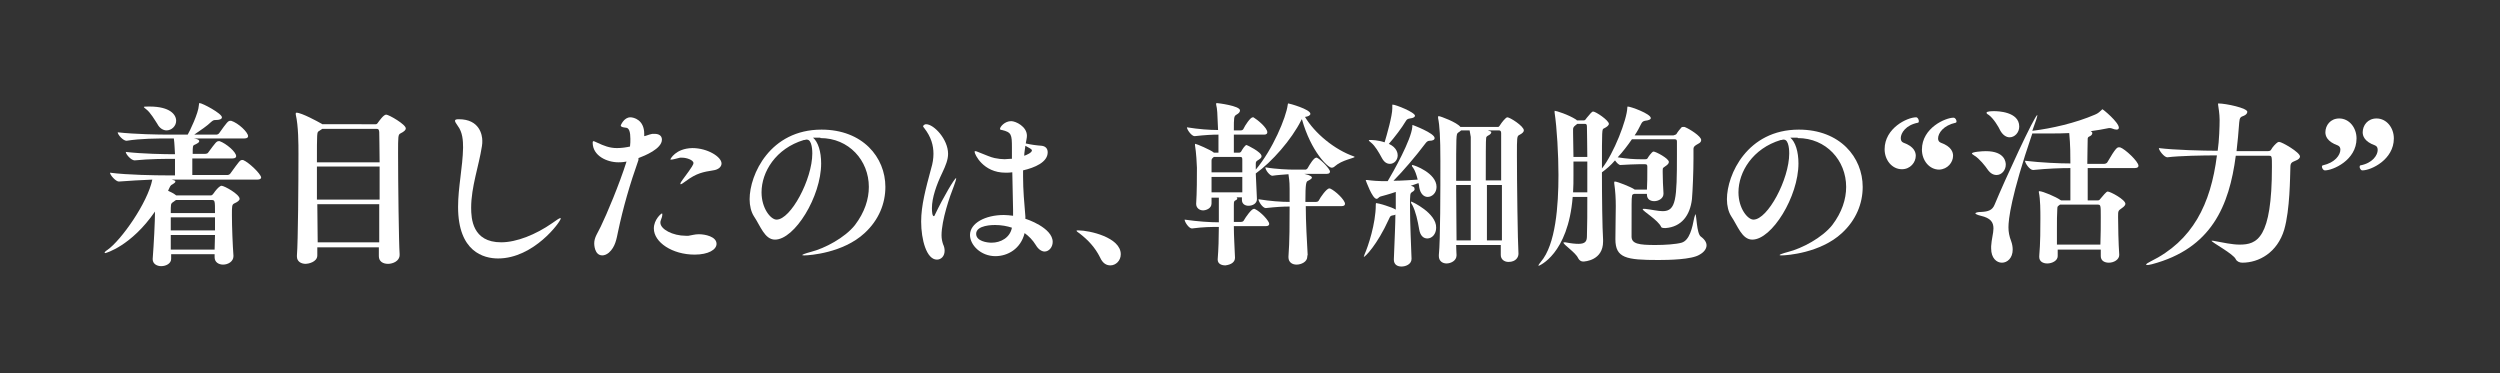 <?xml version="1.0" encoding="utf-8"?>
<!-- Generator: Adobe Illustrator 23.0.2, SVG Export Plug-In . SVG Version: 6.00 Build 0)  -->
<svg version="1.1" id="レイヤー_1" xmlns="http://www.w3.org/2000/svg" xmlns:xlink="http://www.w3.org/1999/xlink" x="0px"
	 y="0px" width="650px" height="97px" viewBox="0 0 650 97" style="enable-background:new 0 0 650 97;" xml:space="preserve">
<rect x="0" y="0" width="650" height="97" fill="#333333" stroke="none"/>
<style type="text/css">
	.st0{fill:#FFFFFF;}
</style>
<path class="st0" d="M63.2,41.6c0,0-0.1,0-0.2,0c-0.6,0-0.7,0.2-3.1,3.5c-0.1,0.2-0.5,0.4-0.7,0.4H50c0-1.7,0-2.9,0-4.3h10.4
	c0.8,0,1-0.3,1-0.6c0-1.1-2.6-3.3-4.3-3.9c0,0-0.1,0-0.2,0c-0.6,0-0.8,0.3-2.8,3C54,39.9,53.6,40,53.4,40h-3.3c0-2,0-2.2,0.6-2.4
	c0.8-0.4,1.1-0.6,1.1-0.9c0-0.1,0-0.5-1.4-0.7h13.1c0.8,0,1-0.3,1-0.6c0-1-2.5-3.4-4.4-4c0,0-0.1,0-0.2,0c-0.6,0-0.9,0.4-2.9,3.2
	c-0.1,0.2-0.5,0.4-0.7,0.4h-5.8c1.6-1.1,3.4-2.3,4.4-3.3c0.5-0.4,0.6-0.5,1.2-0.5c0.9,0,1.6-0.2,1.6-0.7c0-1-5.1-3.7-5.8-3.7
	c-0.2,0-0.1,0.1-0.2,0.6c-0.1,2-2.4,6.8-2.9,7.6h-4.9c-2.7,0-8.8-0.1-13.3-0.6c0,0.6,1.4,2.2,2.3,2.2h0C36.6,36,41,36,43.6,36h1.6
	c0.2,1.4,0.2,2.8,0.3,4.1c-2.8,0-8.5-0.1-12.8-0.6c0,0.6,1.4,2.2,2.3,2.2h0c3.9-0.4,8-0.4,10.5-0.4v1.1c0,0.8,0,1.5,0,3.2h-2.1
	c-2.7,0-10.3-0.1-14.8-0.7c0,0.6,1.5,2.3,2.3,2.3h0c2.6-0.2,6-0.4,8.7-0.5c-1.2,6-8.1,15.8-11.7,18.3c-0.5,0.3-0.7,0.6-0.7,0.7
	c0,0,0,0.1,0.2,0.1c0.1,0,6.7-1.8,12.9-10.8c0,2.5-0.3,8.4-0.6,12.3v0.1c0,1.2,1.1,1.8,2.2,1.8c1.3,0,2.6-0.7,2.6-1.9
	c0,0,0-0.5,0-1.2h11.3v0.8c0,1.3,1.1,1.9,2.2,1.9c1.3,0,2.7-0.8,2.7-2.2v-0.1c-0.2-2.7-0.4-7.5-0.4-10.6c0-2.3,0-2.7,0.6-3
	c0.9-0.4,1.4-0.8,1.4-1.2c0-1.2-4-3.4-4.7-3.4c-0.2,0-0.3,0.1-0.6,0.3c-0.3,0.2-1.1,1.1-1.4,1.6c-0.1,0.1-0.4,0.6-0.7,0.6h-9.1
	l-0.4-0.3c-0.4-0.3-1.1-0.6-1.7-0.9c0.6-1.3,0.6-1.4,1.2-1.7c0.5-0.3,0.7-0.5,0.7-0.7c0-0.2-0.2-0.3-0.6-0.4l-0.4-0.1h22.3
	c0.8,0,1-0.3,1-0.6C67.7,45.1,64.7,42.2,63.2,41.6z M55.9,61.1c0,1.3-0.1,2.6-0.1,3.8H44.4c0-1.1,0-2.4,0-3.8H55.9z M55.9,59.9H44.4
	v-3.4h11.5V59.9z M55.9,55.4H44.4c0-2.3,0-2.4,0.5-2.8c0.4-0.2,0.6-0.5,0.9-0.6H55C55.9,52,55.9,52.2,55.9,55.4z M38.9,27.7
	c-0.6,0-1.5,0-1.5,0.1c0,0.1,0.2,0.3,0.6,0.6c1.1,0.8,2.3,2.9,2.9,3.8c0.6,1.2,1.6,1.7,2.4,1.7c1.3,0,2.5-1.1,2.5-2.5
	C45.8,29.8,44.2,27.7,38.9,27.7z"/>
<path class="st0" d="M100.4,29.8c-0.7,0-1.9,1.8-2,1.9c-0.1,0.1-0.3,0.6-0.7,0.6H83.8c-0.1-0.1-0.3-0.2-0.5-0.3
	c-0.5-0.3-4.9-2.7-6.2-2.7c-0.1,0-0.2,0-0.2,0.2c0,0,0,0.1,0,0.3c0.7,3,0.7,7.6,0.7,10.3c0,7.1-0.1,22.7-0.4,26.3v0.3
	c0,1.3,1.1,1.9,2.3,1.9c0.5,0,3-0.4,3-2.2v0c0-0.5,0-1.2,0-2.1h16c0,1,0,1.8,0,2.3v0c0,1.4,1.1,2,2.4,2c1.2,0,3-0.7,3-2.3V66
	c-0.2-2.6-0.4-18.4-0.4-26.1c0-4.4,0-4.9,0.6-5.2c1-0.5,1.4-0.9,1.4-1.3C105.6,32.4,101.1,29.8,100.4,29.8z M98.6,53.1
	c0,3.8,0,7.3,0,9.9h-16l-0.1-9.9H98.6z M98.7,42.2H82.4c0-7.8,0-7.8,0.5-8.1c0.3-0.2,0.6-0.4,0.9-0.6h14c0.6,0,0.7,0.1,0.8,0.8
	C98.6,35.8,98.7,38.7,98.7,42.2z M98.7,51.9H82.4c0-2.9,0-5.9,0-8.6h16.3V51.9z"/>
<path class="st0" d="M120.4,38.4c-0.1,5.1-1.3,10.3-1.3,15.4c0,11.7,6.7,13.4,10.4,13.4c9.3,0,16.3-9.6,16.3-10.4c0,0,0-0.1-0.1-0.1
	c-0.3,0-1.1,0.6-2.1,1.3c-4.3,3-9.3,5-13.3,5c-7.5,0-7.8-6.2-7.8-9c0-5.4,2-10.8,2.8-16c0.1-0.5,0.1-1,0.1-1.4
	c0-1.5-0.7-5.6-6.1-5.6c-0.7,0-1,0.1-1,0.4c0,0.3,0.3,0.7,0.7,1.3C120.3,34.4,120.4,36.6,120.4,38.4z"/>
<path class="st0" d="M166,41.1c1.6-0.6,6.1-2.4,6.1-4.8c0-1.1-0.9-1.5-1.9-1.5c-0.2,0-0.4,0-0.6,0c-1,0.2-1.5,0.5-2.1,0.6
	c0-0.2,0-0.4,0-0.6c0-3.7-2.8-4.3-3.6-4.3c-1.7,0-2.5,2.1-2.5,2.1c0,0.4,0.5,0.5,1.3,0.6c0.9,0,1.2,1.2,1.2,2.9c0,0.6,0,1.3-0.1,2
	c-0.9,0.2-2.1,0.4-3.4,0.4c-1.9,0-3.4-0.6-5.1-1.4c-0.5-0.2-0.8-0.4-1-0.4c-0.1,0-0.2,0.1-0.2,0.4c0,3.4,3.7,5.1,6.7,5.1
	c0.4,0,1.1,0,2.1-0.2c-1.9,6-5.1,13.6-6.7,16.9c-0.8,1.7-1.7,2.8-1.7,4.4c0,0.1,0,3.1,2.1,3.1c0.5,0,1.1-0.2,1.7-0.7
	c1.7-1.5,2-3.6,2.4-5.5c1.3-6.2,3.1-12.4,5.3-18.6L166,41.1z M186.3,63.4c0-1.9-3-2.5-4.6-2.5c-1.1,0-1.9,0.3-2.7,0.4
	c-0.2,0-0.5,0-0.7,0c-3.4,0-6.6-1.7-6.6-3.4c0-0.2,0-0.4,0.1-0.6c0.2-0.5,0.4-1.1,0.4-1.5c0-0.2,0-0.3-0.1-0.3
	c-0.2,0-2.1,1.6-2.1,3.9c0,3.6,4.8,6.8,10.6,6.8C184.2,66.2,186.3,64.9,186.3,63.4z M174.3,41.4c0,0.1,0.1,0.1,0.2,0.1
	c0.4,0,1.1-0.2,2.3-0.5c0.2,0,0.4,0,0.6,0c1.1,0,2.9,0.6,2.9,1.4c0,0.3-0.1,0.7-2.8,4.3c-0.4,0.5-0.6,0.9-0.6,1.1
	c0,0.1,0,0.1,0.1,0.1c0.2,0,0.6-0.3,1.3-0.8c2.8-2.1,4.6-2.4,7.1-2.8c1.5-0.2,2.2-1,2.2-1.8c0-1.7-3.6-4-7.6-4
	C175.6,38.6,174.3,41.4,174.3,41.4z"/>
<path class="st0" d="M201.9,57.1c-1.5,0-3.9-2.9-3.9-7.1c0-5.3,3.7-11.4,11-13.6c0.2,0,0.4,0,0.5-0.1c0.1,0,0.2,0,0.3,0
	c1.4,0,1.4,3.2,1.4,3.6C211.2,46.6,205.6,57.1,201.9,57.1z M213.3,35.9c7.4,0,12.6,5.8,12.6,12.7c0,3.2-1.1,6.6-3.6,9.9
	c-2.6,3.3-7.9,6.1-11.5,7c-1.5,0.4-2.2,0.7-2.2,0.8c0,0.1,0.2,0.1,0.6,0.1c1.2,0,10-0.6,15.6-5.8c3.7-3.4,5.4-7.7,5.4-12
	c0-7.7-5.9-14.9-16.6-14.9c-13.4,0-18.7,11.7-18.7,18.1c0,1.7,0.4,3.3,1.1,4.4c1.7,2.5,2.8,6.1,5.5,6.1c5.1,0,12-11.2,12-19.8
	c0-3.1-0.8-5.6-2.1-6.7c0.4,0,0.9,0,1.3,0H213.3z"/>
<path class="st0" d="M263.4,56.1c-0.8-0.1-1.6-0.2-2.4-0.2c-4.8,0-8.8,2.1-8.8,5.2c0,2.6,2.8,5.5,6.6,5.5c3.2,0,6.6-1.9,7.6-6
	c1.1,0.8,2.1,1.8,2.9,3.1c0.7,1.2,1.6,1.7,2.3,1.7c1.1,0,2.1-1.1,2.1-2.5c0-3.7-6.9-6-7.1-6c0-0.2,0-0.4,0-0.6
	c-0.3-3.6-0.6-6.9-0.6-10.3c0-0.6,0-1.1,0-1.7c3-0.7,6.4-2.1,6.4-4.7c0-1-0.6-1.6-1.6-1.7c-1.4-0.1-2.8-0.3-4.1-0.6
	c0.1-0.7,0.3-1.4,0.3-2c0-2.4-2.9-3.8-4.1-3.8c-1.7,0-2.9,1.5-2.9,2c0,0.2,0.2,0.3,0.5,0.3c2.5,0.6,2.6,1.2,2.6,4.6
	c0,0.9,0,1.8,0,2.9c-0.1,0-0.3,0-0.4,0c-0.5,0-1,0.1-1.5,0.1c-0.8,0-1.6-0.1-2.6-0.3c-1-0.2-2.3-0.8-3.6-1.3
	c-0.6-0.2-1.1-0.5-1.4-0.5c-0.1,0-0.2,0-0.2,0.2c0,0.6,2.2,5.4,8,5.4c0.6,0,1.2,0,1.8-0.1l0.2,9.8V56.1z M240,32.8
	c0,0.1,0.1,0.3,0.3,0.5c1.8,2.3,2.4,4.5,2.4,6.7c0,1.2-0.2,2.5-0.6,3.8c-1.4,5.2-2.6,9.6-2.6,13.8c0,4.7,1.4,9.9,4.1,9.9
	c1.1,0,2-0.9,2-2.3c0-0.5-0.1-1.1-0.4-1.7c-0.2-0.6-0.4-1.4-0.4-2.3c0-4,2.2-10.3,3.2-12.8c0.4-1.1,0.6-1.7,0.6-2c0-0.1,0-0.1,0-0.1
	c-0.4,0-3.3,4.9-5.5,9.5c-0.1,0.3-0.2,0.4-0.3,0.4c-0.4,0-0.5-1.1-0.5-2.1c0-2.7,1.2-6.1,2.7-9.2c0.9-1.9,1.5-3.4,1.5-4.9
	c0-3.8-3.7-7.7-5.7-7.7C240.2,32.3,240,32.8,240,32.8z M263.1,59.2c-0.5,2.6-2.9,3.9-5.3,3.9c-1.2,0-4-0.4-4-2.3
	c0-2.3,4.4-2.3,4.9-2.3C260.4,58.5,261.9,58.8,263.1,59.2z M266.6,37.9c1.1,0.6,1.7,0.9,1.7,1.2c0,0.6-1.4,1.2-2,1.4
	C266.3,39.7,266.5,38.8,266.6,37.9z"/>
<path class="st0" d="M288.7,69c1.4,0,2.7-1.2,2.7-2.9c0-4.4-8.2-6.2-11-6.2c-0.3,0-0.5,0-0.5,0.1c0,0.1,0.3,0.4,0.8,0.7
	c2.2,1.7,4,3.6,5.3,6.2C286.7,68.5,287.7,69,288.7,69z"/>
<path class="st0" d="M321.1,67c-0.1-2.7-0.3-5.6-0.3-8.2h8.3c0.7,0,0.9-0.3,0.9-0.6c0-0.7-2.1-3.1-3.8-3.9c0,0-0.1,0-0.2,0
	c-0.6,0-2.1,2.1-2.6,3c-0.1,0.2-0.3,0.4-0.8,0.4h-1.8c0-1.7,0-3.2,0-4.4c0-1.1,0.1-1,0.6-1.3c0.2-0.1,0.3-0.3,0.3-0.4
	c0-0.1-0.1-0.2-0.2-0.3h1.4V52c0,1,0.8,1.5,1.7,1.5c1.1,0,2.2-0.6,2.2-1.7v-0.1c-0.1-1.8-0.2-4.6-0.3-6.6c4.2-3,9.3-8.8,11.8-13.8
	c0-0.1,0.1-0.2,0.2-0.3c2.4,8.5,6.8,12.6,7.7,12.6c0.3,0,0.6-0.1,0.9-0.4c1.8-1.6,5.1-2.1,5.1-2.4c0,0,0,0-0.1-0.1
	c-5.2-1.8-10.3-6.1-12.8-10.3c0.8-0.1,1.4-0.4,1.4-0.8c0-1.2-5.5-2.7-5.7-2.7c-0.2,0-0.1,0.1-0.2,0.4c-0.4,3.2-3.9,11.6-8.3,16.8
	v-1.3c0-0.8,0-0.8,0.8-1.3c0.6-0.4,0.7-0.6,0.7-0.9c0-1.1-3.8-2.9-3.9-2.9c-0.4,0-1.2,1.3-1.4,1.7c-0.2,0.3-0.5,0.3-0.6,0.3h-1.3
	c0-1.2,0-3,0-4.7h7.9c0.6,0,0.8-0.3,0.8-0.6c0-1.2-2.6-3.3-3.6-3.9c0,0-0.1,0-0.2,0c-0.6,0-2,2.1-2.4,3c-0.1,0.2-0.3,0.4-0.7,0.4
	h-1.8c0-3.4,0-3.7,0.7-4.1c0.5-0.3,0.9-0.6,0.9-1.1c0-1.2-5.8-1.9-6-1.9c-0.1,0-0.2,0-0.2,0.2c0,0,0,0.1,0,0.2
	c0.3,1.3,0.3,1.7,0.5,6.6c-2.2,0-5-0.2-8.1-0.7c0,0.6,1.2,2.3,2,2.3h0c2.7-0.3,4.5-0.4,6.2-0.4v4.7h-1.2l-0.1-0.1
	c-0.7-0.6-4.4-2.2-4.7-2.2c-0.1,0-0.1,0-0.1,0.1c0,0.1,0,0.2,0,0.3c0.3,1.6,0.5,5.2,0.5,5.8c0,2.3,0,6.5-0.2,9.4V53
	c0,1.1,0.9,1.7,1.8,1.7c0.6,0,2.2-0.4,2.2-1.8v-1.5h1.9c0,1.3,0,3.2,0,3.7c0,0.6,0,1.6,0,2.7c-2.3,0-5.4-0.2-8.9-0.7
	c0,0.6,1.1,2.3,1.9,2.3h0c3.1-0.4,5-0.4,7-0.4c0,2.7-0.1,6-0.3,8.4v0.1c0,1.1,1,1.5,2,1.5C320.2,68.8,321.1,68.1,321.1,67L321.1,67z
	 M340,66.4c-0.2-3.7-0.5-8.6-0.5-12.8h9.3c0.7,0,0.9-0.3,0.9-0.6c0-1-2.5-3.4-3.9-4c0,0-0.1,0-0.2,0c-0.7,0-2.3,2.3-2.7,3.1
	c-0.1,0.2-0.3,0.4-0.8,0.4h-2.7c0-4.9,0.2-5.3,0.7-5.5c0.6-0.3,1-0.6,1-0.8c0-0.2-0.2-0.6-2-1h5.9c0.6,0,0.8-0.3,0.8-0.6
	c0-0.6-2.2-3-3.4-3.6c0,0-0.1,0-0.2,0c-0.6,0-1.7,1.8-2.2,2.7c-0.1,0.2-0.4,0.4-0.5,0.4h-3.4c-0.8,0-4.4-0.1-7.1-0.6
	c0,0.8,1.2,2.2,1.8,2.2h0c1.2-0.2,3.1-0.3,4.2-0.4c0.1,0.9,0.3,1.6,0.3,3.8c0,0.7,0,1.9,0,3.4c-2.2,0-5-0.2-8.1-0.7
	c0,0.6,1.1,2.3,1.9,2.3h0c2.7-0.3,4.5-0.4,6.2-0.4c0,4,0,9.2-0.3,13v0.2c0,1.3,1,1.9,2.1,1.9c1.2,0,2.8-0.7,2.8-2.1V66.4z M323,46
	c0,1.3,0,2.7,0,4h-8v-4H323z M322.4,40.8c0.5,0,0.6,0.1,0.6,0.8c0,0.9,0,2.1,0,3.2h-8c0-1.1,0-2,0-2.9c0-0.5,0-0.6,0.6-1.1H322.4z"
	/>
<path class="st0" d="M374.1,30.2c-0.1,0-0.2,0-0.2,0.2c0,0,0,0.1,0,0.3c0.4,1.9,0.6,4.9,0.6,11.2c0,7.3,0,20.6-0.4,24.4v0.3
	c0,1.3,1,1.9,2,1.9c1.1,0,2.6-0.7,2.6-2.1v-0.1c0-0.6-0.1-1.5-0.1-2.6h11.6v2.6c0,1.2,1,1.8,2,1.8c2,0,2.6-1.3,2.6-2.1v-0.1
	c-0.2-3.2-0.4-18.2-0.4-25.6c0-4.5,0-4.9,0.6-5.2c0.8-0.4,1.2-0.8,1.2-1.2c0-1.1-3.6-3.4-4.3-3.4c-0.4,0-1.5,1.4-1.8,1.9
	c-0.1,0.1-0.3,0.6-0.6,0.6h-9.8C378.8,31.8,374.5,30.2,374.1,30.2z M366.8,48.3c0.7-0.2,1.4-0.5,2-0.7c0.1,0.4,0.2,0.7,0.2,1.1
	c0.3,1.7,1.2,2.5,2.2,2.5c1.1,0,2.3-1,2.3-2.6c0-3.6-5.8-5.7-6.3-5.7c-0.1,0-0.1,0-0.1,0.1c0,0.1,0,0.3,0.3,0.6
	c0.5,0.7,0.9,1.9,1.2,3.1c-1.8,0.1-4.1,0.3-6.3,0.3c2.5-2.5,5.9-6.5,8.3-9.7c0.3-0.4,0.6-0.7,1.1-0.7c0.9,0,1.3-0.3,1.3-0.7
	c0-1.3-5.7-3.4-5.7-3.4c-0.1,0-0.1,0.1-0.1,0.5c-0.3,3.4-4.9,11.6-6.4,14.1h-1.4c-0.8,0-2.5-0.1-3.9-0.3c-0.1,0-0.2,0-0.3,0
	c-0.1,0-0.1,0-0.1,0.1c0,0,1.7,4.8,2.8,4.8c0.4,0,0.6-0.5,1-0.6c0.7-0.2,2.3-0.6,4-1.2c0,0.2,0,0.8,0,4.6l0,0
	c-1.1-0.7-4.6-1.7-5.1-1.7c0,0-0.1,0-0.1,0.5c0,4.8-2,10.8-2.9,12.8c-0.1,0.3-0.2,0.6-0.2,0.6c0,0.1,0,0.1,0,0.1
	c0.3,0,3.4-3,6.5-9.8c0.3-0.6,0.3-0.9,1-1c0.3,0,0.5-0.1,0.7-0.2c0,2.1-0.2,6.5-0.4,11.6v0.1c0,1.3,0.9,1.8,2,1.8s2.6-0.6,2.6-2v0
	c-0.1-3-0.4-9.2-0.4-13.5c0-3.5,0-3.5,0.6-3.9c0.4-0.2,0.6-0.5,0.6-0.7C367.8,48.6,367.5,48.5,366.8,48.3z M356.3,36.4
	c-0.3,0-0.4,0-0.4,0.1s0.2,0.3,0.6,0.6c1,0.8,2,2.5,2.8,4c0.6,1.1,1.3,1.5,2.1,1.5c1.1,0,2-1,2-2.2c0-0.4-0.1-2-2.3-3
	c1.5-1.7,3.4-4.2,4.4-5.9c0.3-0.5,0.5-0.6,1.1-0.7c0.9-0.1,1.3-0.4,1.3-0.7c0-0.9-5-2.9-5.8-2.9c-0.1,0-0.1,0-0.1,0.2v0.2
	c0,0.2,0,0.4,0,0.6c0,1.9-1.4,6.8-2,8.8C358.2,36.4,356.7,36.4,356.3,36.4z M386.5,48.1h4c0,5.2,0,10.6,0,14.4h-3.9V48.1z
	 M382.4,62.5h-3.7c0-3.8-0.1-9.3-0.1-14.4h3.8V62.5z M386.8,33.9h2.9c0.4,0,0.6,0.2,0.6,0.7c0,1.7,0,6.8,0,12.3h-4
	c0-5.7,0-10.8,0.1-11c0-0.3,0.2-0.5,0.6-0.7c0.4-0.2,0.7-0.5,0.7-0.7C387.9,34.2,387.4,34.1,386.8,33.9z M382.4,35.6
	c0,0.5,0,5.7,0,11.4h-3.8c0-12,0-12.1,0.5-12.5c0.3-0.2,0.6-0.4,0.8-0.6h2.2C382.2,34.6,382.3,34.9,382.4,35.6z M366.9,52.4
	C366.8,52.4,366.8,52.4,366.9,52.4c-0.1,0.2,0,0.5,0.3,0.9c0.9,1.7,1.4,4.1,1.8,6.4c0.3,1.7,1.2,2.3,2.1,2.3c1.2,0,2.3-1.1,2.3-2.8
	C373.5,55.4,367.1,52.4,366.9,52.4z"/>
<path class="st0" d="M412.7,51.1c0,3.9,0,7.6-0.1,10.3c0,1.3-0.4,2-2.2,2c-0.8,0-1.9-0.1-3.4-0.4c-0.1,0-0.2,0-0.3,0
	c-0.1,0-0.2,0-0.2,0.1c0,0.5,3.2,2.6,3.8,4c0.3,0.6,0.8,0.9,1.3,0.9c0.5,0,5.2-0.3,5.2-5.2v-0.5c-0.2-3.1-0.3-10.9-0.3-17.5
	c1.1-0.8,2.3-1.8,3.4-3.1c0.4,0.6,1,1.2,1.4,1.2c2-0.1,3.5-0.2,4.7-0.2h1.7c0.4,0,0.6,0.1,0.6,0.6v0.8c0,1.4,0,3.7-0.1,5.2h-3.2
	l-0.1-0.1c-0.9-0.6-4.4-2-5-2c-0.1,0-0.2,0-0.2,0.2c0,0.1,0,0.2,0,0.3c0.3,2,0.4,4,0.4,5.9c0,1.7-0.1,6.2-0.1,8.6
	c0,4.9,2.8,5.4,11.2,5.4c2.6,0,8.7-0.1,10.7-1.4c1.1-0.6,1.8-1.5,1.8-2.4c0-0.7-0.4-1.5-1.5-2.3c-1.1-0.8-1.1-5.8-1.4-5.8
	c0,0-0.1,0.2-0.3,0.9c-0.5,2.6-1.2,5.9-3.3,6.5c-1.4,0.4-4.3,0.6-6.8,0.6c-4.3,0-6.2-0.3-6.2-2.2c0-8.9,0-9.9,0.1-10.3
	c0-0.4,0.1-0.6,0.3-0.7l0.3-0.1h3.3v0.2c0,1.2,0.9,1.7,1.9,1.7c1.1,0,2.4-0.7,2.4-1.9v-0.2c-0.1-1.1-0.2-4.1-0.2-5.4v-0.5
	c0-0.8,0.1-0.6,1-1.3c0.4-0.3,0.6-0.6,0.6-0.9c0-0.9-3.4-2.7-4-2.7c-0.4,0-1.5,1.6-1.5,1.7c-0.2,0.3-0.4,0.3-0.6,0.3h-1.4
	c-1.4,0-3.3-0.1-5.8-0.5c1.3-1.4,2.6-3.1,3.7-4.7h11c0.5,0,0.7,0.1,0.7,0.6c0,0.8,0,2,0,3.4c0,11.5-0.2,14.7-3.7,14.7
	c-1.2,0-2.8-0.4-4.6-0.6c-0.1,0-0.2,0-0.3,0c-0.2,0-0.3,0-0.3,0.1c0,0.5,4,2.8,4.8,4.6c0.1,0.3,0.8,0.3,1.1,0.3
	c4.2-0.3,6.4-3.3,6.9-7.5c0.2-2.3,0.4-7.3,0.4-10.6c0-1,0-1.9,0-2.5v0c0-0.7,0.7-1,1.2-1.3c0.6-0.3,0.8-0.6,0.8-1
	c0-1-3.1-2.9-4.1-3.3c-0.1-0.1-0.3-0.1-0.4-0.1c-0.2,0-0.5,0-0.6,0.1c-0.3,0.3-1.1,1.3-1.3,1.7c-0.1,0.2-0.5,0.3-0.8,0.4h-10.1
	c0.7-1,1.2-2,1.7-3c0.3-0.6,0.6-0.7,1-0.8c0.9-0.1,1.5-0.3,1.5-0.7c0-1.1-5.2-3-6-3c0,0-0.1,0-0.1,0.3c-0.1,3.1-3.5,11.9-6.6,15.8
	c0-10.2,0-10.2,0.5-10.4c0.8-0.4,1.3-0.8,1.3-1.2c0-0.9-3.4-3.2-4.1-3.2c-0.3,0-0.8,0.6-1.7,1.7c-0.1,0.1-0.3,0.6-0.7,0.6H410
	l-0.2-0.2c-2-1.3-5.2-2.3-5.6-2.3c0,0,0,0,0,0.1c0,0,0,0.2,0,0.4c0.6,3.9,1,11,1,16.2c0,7.9-0.7,18.1-4.6,22.6
	c-0.4,0.5-0.6,0.8-0.6,0.9c0,0.1,0,0.1,0.1,0.1c0,0,7.6-2.9,8.8-17.9H412.7z M409.1,40.8c0-2.2-0.1-4.2-0.1-6.2v-1
	c0-0.4,0.2-0.7,0.6-1l0.5-0.4h1.9c0.4,0,0.6,0.1,0.6,0.7c0,1.5,0.1,4.4,0.1,7.9H409.1z M412.7,42v8H409c0.1-1.5,0.1-2.9,0.1-4.5
	c0-1.2,0-2.4,0-3.5H412.7z"/>
<path class="st0" d="M455.9,57.1c-1.5,0-3.9-2.9-3.9-7.1c0-5.3,3.7-11.4,11-13.6c0.2,0,0.4,0,0.5-0.1c0.1,0,0.2,0,0.3,0
	c1.4,0,1.4,3.2,1.4,3.6C465.2,46.6,459.6,57.1,455.9,57.1z M467.4,35.9c7.4,0,12.6,5.8,12.6,12.7c0,3.2-1.1,6.6-3.6,9.9
	c-2.6,3.3-7.9,6.1-11.5,7c-1.5,0.4-2.2,0.7-2.2,0.8c0,0.1,0.2,0.1,0.6,0.1c1.2,0,10-0.6,15.6-5.8c3.7-3.4,5.4-7.7,5.4-12
	c0-7.7-5.9-14.9-16.6-14.9c-13.4,0-18.7,11.7-18.7,18.1c0,1.7,0.4,3.3,1.1,4.4c1.7,2.5,2.8,6.1,5.5,6.1c5.1,0,12-11.2,12-19.8
	c0-3.1-0.8-5.6-2.1-6.7c0.4,0,0.9,0,1.3,0H467.4z"/>
<path class="st0" d="M498.1,40.5c0-0.9-0.4-2.4-3.2-3.4c-0.5-0.2-0.7-0.6-0.7-1.2c0-1.3,1.3-3.4,4.5-4c0.1,0,0.2-0.2,0.2-0.4
	c0-0.4-0.3-1-0.7-1c-2.3,0-8.2,2.8-8.2,8.3c0,2.8,1.9,5.2,4.5,5.2C496.7,44,498.1,42.2,498.1,40.5z M507.8,40.5
	c0-0.9-0.4-2.4-3.2-3.4c-0.5-0.2-0.7-0.6-0.7-1.1c0-1.4,1.4-3.4,4.6-4.1c0.1,0,0.2-0.2,0.2-0.3c0-0.4-0.3-1-0.8-1
	c-2,0-8.2,2.6-8.2,8.3c0,2.8,1.9,5.2,4.5,5.2C506.4,44,507.8,42.2,507.8,40.5z"/>
<path class="st0" d="M518.6,53.2c-0.6,1.5-1.7,1.8-3.4,1.9c-1.1,0-1.6,0.2-1.6,0.4c0,0.1,0.5,0.4,1.4,0.6c2.6,0.6,3.3,1.7,3.3,3.3
	c0,1.2-0.5,2.8-0.6,4.6c0,0.2,0,0.4,0,0.6c0,2.5,1.4,3.7,2.8,3.7c1.4,0,2.8-1.2,2.8-3.4c0-0.6-0.1-1.4-0.4-2.2
	c-0.5-1.3-0.7-2.4-0.7-3.6c0-2,0.6-8,6.2-24.4h0.5c1.3,0,2.7,0,4,0c1.7,0,3.4,0,5.1-0.1c0.3,3,0.3,5.9,0.3,7.9
	c-2.8,0-7.5-0.2-11.8-0.7c0,0.6,1.2,2.4,2.1,2.4h0c4-0.4,7.2-0.5,9.7-0.5c0,7.3,0,8.1,0,8.4h-2.4l-0.2-0.1c-1.1-0.8-4.6-2.3-5.5-2.3
	c-0.1,0-0.1,0-0.1,0.1c0,0,0,0.1,0,0.2c0.4,1.8,0.4,4.9,0.4,6.7c0,2.6,0,6.5-0.3,9.9v0.2c0,1.2,1,1.7,2.1,1.7c1.2,0,2.7-0.7,2.7-1.9
	v-1.7h11.2v1.7c0,1.2,1,1.7,2.1,1.7c1.3,0,2.7-0.8,2.7-2v-0.1c-0.2-2.8-0.3-7.5-0.3-9.8c0-1.6,0-1.6,1-2.3c0.6-0.4,0.9-0.8,0.9-1.1
	c0-1.1-3.9-3.2-4.6-3.2c-0.4,0-1.2,1.1-2,2c-0.2,0.3-0.4,0.3-0.6,0.3h-2.6c0-2.3,0-5.4,0-8.4H555c0.8,0,1-0.3,1-0.6
	c0-1.1-3.5-4.4-4.8-4.8c-0.1,0-0.2,0-0.3,0c-0.4,0-0.8,0.1-3,3.9c-0.1,0.2-0.5,0.4-0.8,0.4h-4.4c0-2.6,0.1-5,0.1-6.5
	c0-0.3,0.1-0.5,0.6-0.7c0.4-0.2,0.6-0.5,0.6-0.8c0-0.2-0.1-0.3-0.4-0.5c1.6-0.2,3.2-0.5,4.7-0.8h0.2c0.2,0,0.4,0,0.6,0.1
	c0.5,0.2,0.9,0.3,1.2,0.3c0.4,0,0.6-0.2,0.6-0.5c0-1.4-4.1-4.8-4.3-4.8c0,0-0.1,0.1-0.2,0.2c-0.3,0.3-0.9,0.9-1.7,1.2
	c-5.1,2.2-11.3,3.6-16.2,4.2l-0.1,0c1-2.7,1.3-3.7,1.3-4c0-0.1,0-0.1,0-0.1C529,30,521.2,46.9,518.6,53.2z M545.4,53.2
	c0.8,0,0.8,0.2,0.8,3.2c0,2.1,0,4.7-0.1,7.2h-11.3c0-1.3,0-2.7,0-4.1c0-1.9,0-3.8,0.1-5.2c0-0.3,0-0.6,0.3-0.8l0.4-0.3H545.4z
	 M517.1,29.9c1.2,0.9,2.5,3,3,4.1c0.7,1.2,1.6,1.7,2.4,1.7c1.3,0,2.5-1.2,2.5-2.8c0-3.9-5.7-4-6.5-4c-0.4,0-2,0-2,0.4
	C516.5,29.6,516.8,29.7,517.1,29.9z M513.4,40.5c1.2,0.7,2.8,2.7,3.4,3.6c0.7,1,1.5,1.4,2.3,1.4c1.3,0,2.4-1.2,2.4-2.7
	c0-0.5-0.1-3.5-5.2-3.5c-1,0-3.6,0.2-3.6,0.6C512.7,40,512.9,40.2,513.4,40.5z"/>
<path class="st0" d="M576.8,26.9c-0.1,0-0.1,0-0.1,0.1c0,0.1,0,0.1,0,0.2c0.1,0.7,0.4,2.4,0.4,4c0,1.5-0.1,5.3-0.5,8
	c-3.8,0-11.4-0.2-15.3-0.7c0,0.6,1.4,2.4,2.2,2.4h0c3.2-0.4,9.3-0.5,12.9-0.5c-1.6,12.7-6.3,22.2-17.3,27.6
	c-0.6,0.3-1.1,0.6-1.1,0.8c0,0.1,0,0.1,0.2,0.1c0.2,0,0.6,0,1.3-0.2c15.5-4.1,20.1-15.2,21.8-28.2h8.7c0.7,0,0.7,0.2,0.7,2.9
	c0,18.7-3.9,20.2-8.4,20.2c-1.9,0-4.2-0.5-6.9-1c-0.1,0-0.3,0-0.3,0c-0.1,0-0.1,0-0.1,0c0,0.4,5.7,3.4,6.3,4.8
	c0.3,0.6,1,0.9,1.7,0.9c4.3,0,9.1-2.6,10.9-8.6c1.5-5.2,1.5-13.6,1.6-16.2c0-1.1,0.3-1.3,1.3-1.7c0.8-0.3,1.2-0.7,1.2-1.1
	c0-1.1-4.7-3.8-5.4-3.8c-0.1,0-0.2,0-0.4,0.1c-0.5,0.3-1.4,1.3-1.7,1.9c-0.1,0.2-0.3,0.4-0.9,0.4h-8.1c0.3-2.4,0.5-4.9,0.7-7.5
	c0.1-1.3,0.4-1.4,1.2-1.7c0.5-0.2,0.9-0.6,0.9-1C584.4,28.1,578.7,26.9,576.8,26.9z"/>
<path class="st0" d="M604.5,44.3c2,0,8.2-2.6,8.2-8.3c0-2.8-1.9-5.2-4.5-5.2c-2.3,0-3.6,1.8-3.6,3.6c0,0.9,0.4,2.4,3.2,3.4
	c0.5,0.2,0.7,0.6,0.7,1.1c0,1.4-1.4,3.4-4.6,4.1c-0.1,0-0.2,0.2-0.2,0.3C603.7,43.7,604,44.3,604.5,44.3z M614.2,44.3
	c2.3,0,8.2-2.8,8.2-8.3c0-2.8-1.9-5.2-4.5-5.2c-2.3,0-3.6,1.8-3.6,3.6c0,0.9,0.4,2.4,3.2,3.4c0.5,0.2,0.7,0.6,0.7,1.2
	c0,1.3-1.3,3.4-4.5,4c-0.1,0-0.2,0.2-0.2,0.4C613.5,43.7,613.8,44.3,614.2,44.3z"/>
</svg>
